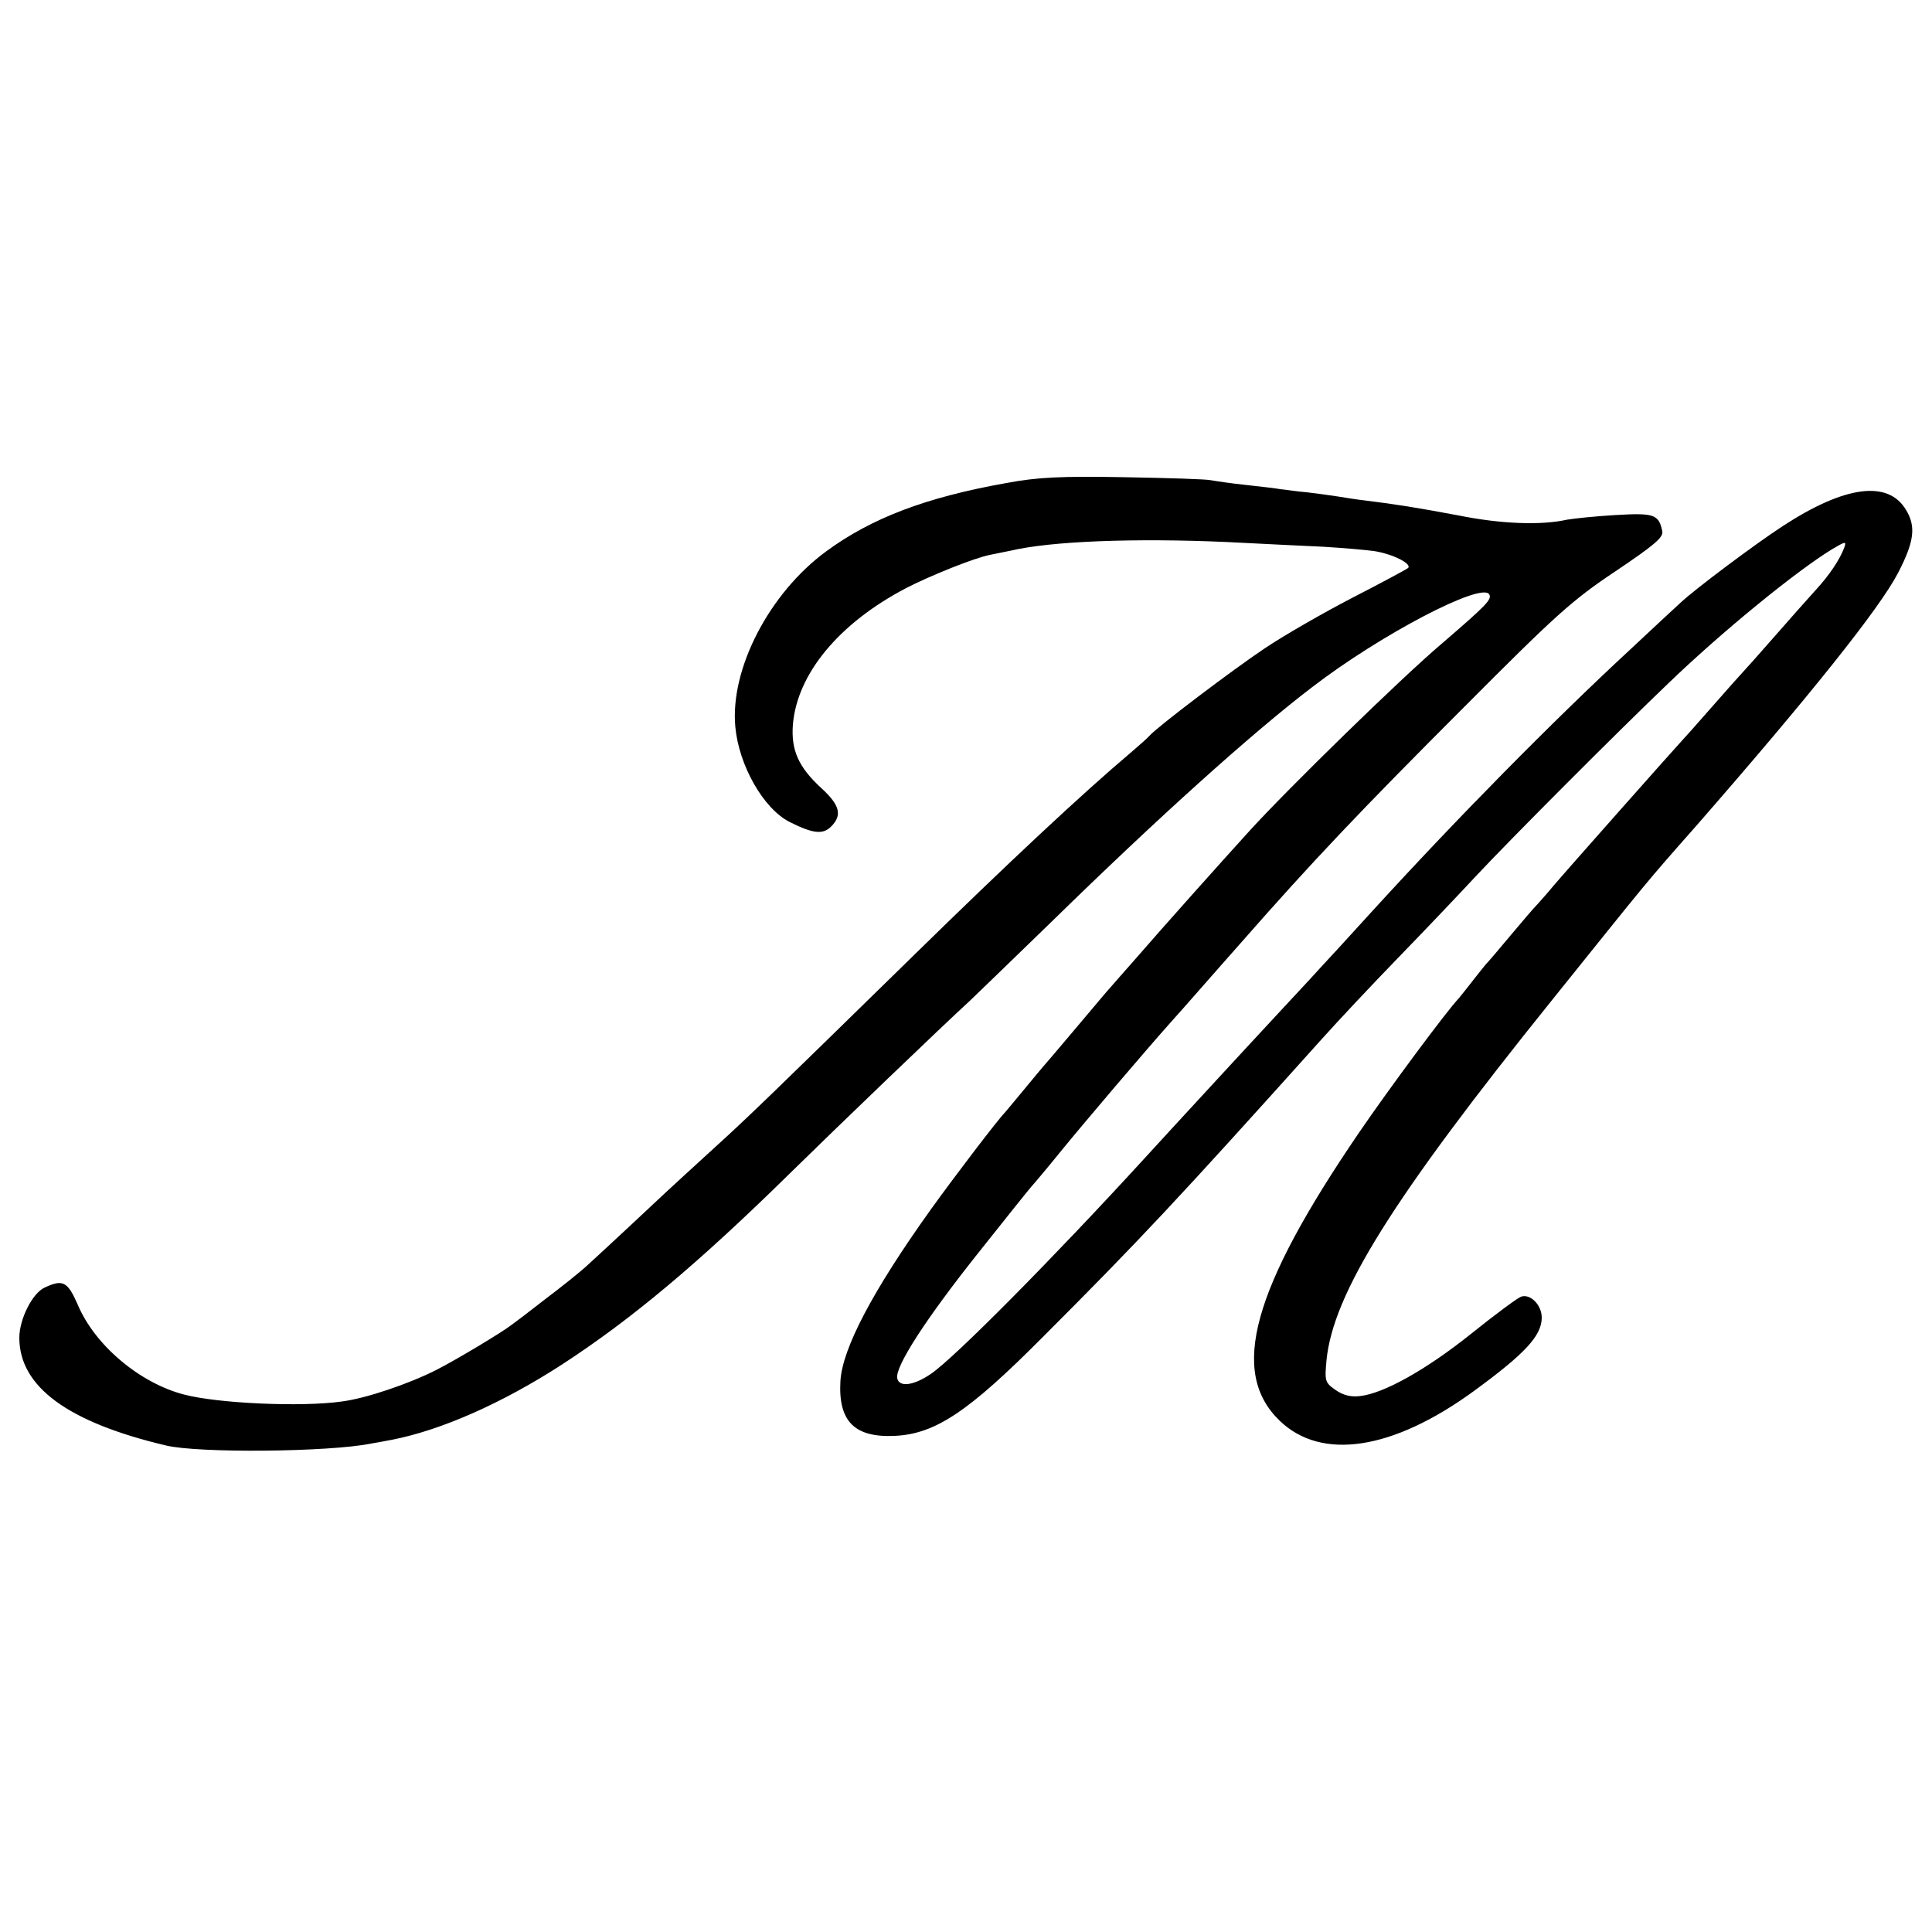 <svg version="1" xmlns="http://www.w3.org/2000/svg" width="666.667" height="666.667" viewBox="0 0 500 500"><path d="M260.5 125c-20.9 3.7-35 9.1-46.7 17.7-14.7 10.8-24.9 30.4-23.5 45.4.9 9.9 7.2 21.1 14 24.6 6 3 8.6 3.4 10.8 1.2 2.9-2.9 2.3-5.5-2.5-9.9-6-5.5-7.9-9.9-7.4-16.5 1.1-13.1 11.9-26.2 29.3-35.3 6.2-3.2 17.6-7.8 21.7-8.6 1.3-.3 4.6-.9 7.3-1.5 11.7-2.3 34.6-2.9 58.5-1.6 6.3.3 15.6.8 20.5 1 5 .3 10.8.8 13 1.1 4.8.7 10 3.3 8.9 4.4-.5.4-7 3.9-14.6 7.8-7.5 3.9-17.6 9.7-22.5 13-8.8 5.9-27.9 20.4-29.8 22.6-.5.6-2.8 2.6-5 4.5-12.2 10.3-31.4 28.2-56.5 52.8-36.1 35.3-41.7 40.8-51.5 49.7-5.5 5-10.9 10-12.1 11.1-3.3 3.1-15.6 14.6-20 18.6-2.1 2-7.3 6.1-11.4 9.2-4.1 3.2-7.9 6.1-8.5 6.5-2.7 2.1-14.6 9.2-19.5 11.7-7.3 3.7-18.3 7.4-24.5 8.2-10.5 1.5-32.2.5-40.9-1.8-11.5-3-23.1-12.8-27.5-23.3-2.6-5.9-3.8-6.6-8.5-4.4-3.2 1.4-6.6 8.2-6.6 13 0 12.7 12.6 21.9 38 27.9 8.4 2 42.1 1.7 53-.5.8-.1 3.3-.6 5.5-1 12.7-2.5 28.4-9.4 44-19.5 17.8-11.6 35-25.9 59.4-49.9 11.5-11.3 39.3-38 46.1-44.2 1.9-1.8 11.6-11.2 21.6-20.9 26.8-26.2 51.3-48.3 66.9-60.2 17.8-13.7 43.9-27.3 45.9-24.1.8 1.3-.7 2.8-12.3 12.8-10.3 8.7-39.8 37.5-49.7 48.4-7.2 7.9-23 25.6-29.4 33-3 3.4-6 6.8-6.5 7.4-.6.6-4.6 5.4-9 10.6-4.4 5.2-8.2 9.7-8.5 10-.3.3-2.5 3-5 6s-4.7 5.7-5 6c-1.7 1.7-12.7 16.1-19.1 25-15.1 21.1-22.9 36-23.4 44.4-.6 10.4 3.6 14.7 14.1 14.2s19.1-6.3 38.2-25.5c25.1-25.1 35.1-35.8 72.1-77 4.2-4.7 13.3-14.4 20.2-21.5 7-7.2 16-16.7 20-21 8.3-8.9 35.9-36.6 49.5-49.6 14.1-13.6 33.4-29.3 42.6-34.9 3.4-2 3.7-2.1 3.1-.4-1.2 3.2-3.9 7.2-7.4 11-1.9 2.1-6.8 7.6-10.9 12.3-4.1 4.7-7.7 8.7-8 9-.3.3-3.9 4.3-8 9s-7.7 8.7-8 9c-.9.9-30.6 34.4-33.1 37.4-1.3 1.6-3.1 3.6-3.9 4.5-.9.9-4 4.5-7 8.1-3 3.6-5.9 7-6.5 7.6-.5.6-2.1 2.6-3.5 4.4-1.4 1.8-3 3.8-3.5 4.4-3 3.1-18.2 23.6-25.7 34.6-27.8 40.7-33.7 62.1-20.6 74.7 10.8 10.4 29.2 7.6 50.1-7.6 13.3-9.7 17.7-14.4 17.7-19.1 0-3.3-3-6.3-5.4-5.4-1 .4-6.8 4.7-12.9 9.6-11.5 9.2-22.5 15.4-28.7 16.1-2.4.3-4.4-.2-6.4-1.6-2.7-1.9-2.8-2.3-2.3-7.7 1.7-17.2 17.1-41.9 58.3-93.1 25.8-32.1 23.9-29.9 37.5-45.3 29.5-33.8 47.3-56.1 52.1-65.3 4.2-8.1 4.7-12 2.1-16.3-4.6-7.8-15.8-6.4-32 4.2-7.2 4.7-22.7 16.3-26.4 19.8-.9.8-6.7 6.2-12.9 12-20 18.5-44.8 43.6-67.5 68.5-6 6.6-11.4 12.5-12 13.1-.5.6-5.5 6-11 11.9s-11.1 12-12.5 13.5c-2.1 2.3-13.5 14.6-23 25-23.9 26.1-48.9 51.3-55 55.5-4.5 3.1-8.3 3.6-8.8 1.2-.6-3 7.4-15.4 21.1-32.6 7.2-9.1 13.4-16.8 13.7-17.1.3-.3 3.7-4.3 7.5-9 6.7-8.2 21.7-25.8 28.1-33 3.9-4.3 11-12.5 18.9-21.4 17.9-20.4 30.5-33.7 57.5-60.7 23.6-23.7 27.9-27.6 39-35 10.1-6.8 12.5-8.8 12.2-10.4-.9-4.4-2.1-4.8-12.2-4.2-5.2.3-10.8.9-12.5 1.2-6.7 1.5-17.1 1.1-28-1.1-10.7-2-16.2-2.9-24.4-3.9-1.9-.2-4.9-.7-6.8-1-1.9-.3-5.5-.8-8.1-1.1-2.6-.2-5.6-.7-6.8-.8-1.1-.2-5.2-.7-9-1.1-3.8-.4-7.8-1-8.9-1.2-1.1-.3-11.2-.6-22.5-.8-16.4-.3-22.5 0-30.5 1.5z"/></svg>